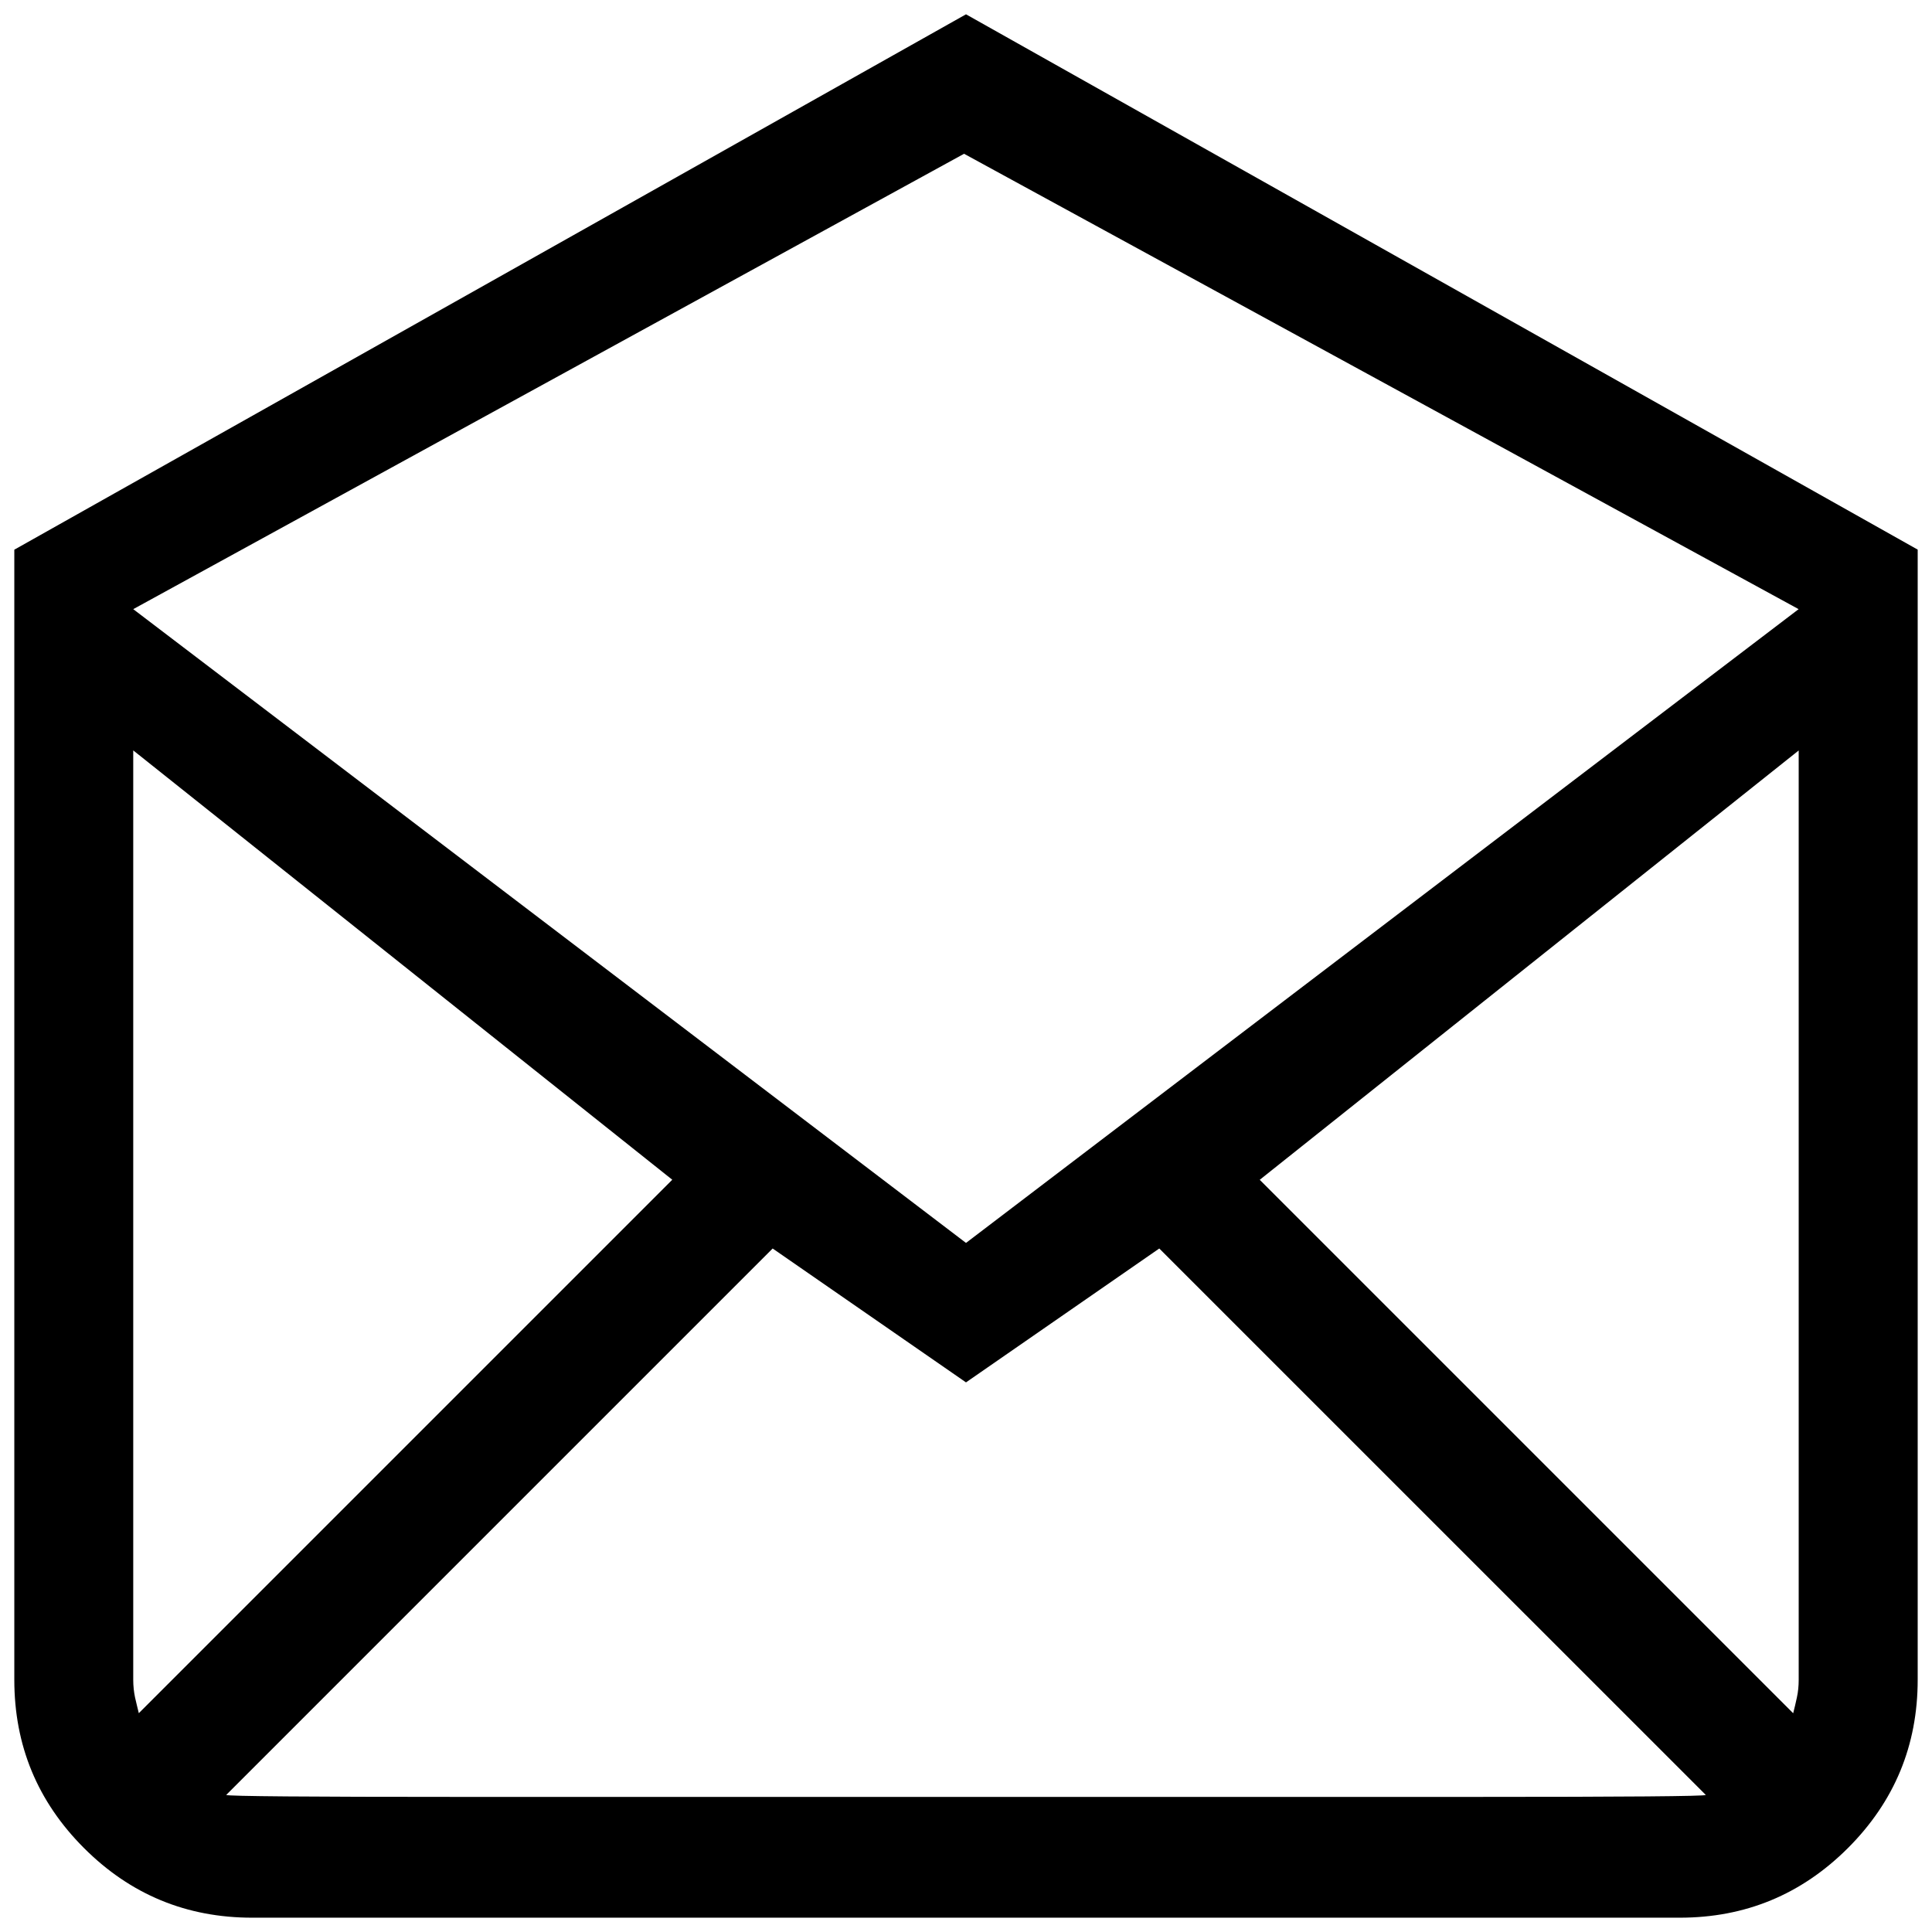<?xml version="1.0" encoding="utf-8"?>
<!-- Generator: Adobe Illustrator 15.1.0, SVG Export Plug-In . SVG Version: 6.00 Build 0)  -->
<!DOCTYPE svg PUBLIC "-//W3C//DTD SVG 1.1//EN" "http://www.w3.org/Graphics/SVG/1.1/DTD/svg11.dtd">
<svg version="1.1" id="Calque_1" xmlns="http://www.w3.org/2000/svg" xmlns:xlink="http://www.w3.org/1999/xlink" x="0px" y="0px"
	 width="27px" height="27px" viewBox="0 0 27 27" enable-background="new 0 0 27 27" xml:space="preserve">
<path d="M13.5,17.37L1.862,8.513l11.611-6.364l11.663,6.364L13.5,17.37z M25.137,23.476c0,0.086-0.008,0.168-0.025,0.246
	s-0.034,0.152-0.052,0.221l-7.455-7.455l7.532-6V23.476z M3.161,25.085l7.637-7.637l2.702,1.871l2.701-1.871l7.638,7.637
	c-0.019,0.018-1.104,0.027-3.261,0.027c-2.155,0-4.515,0-7.078,0s-4.918,0-7.066,0C4.286,25.112,3.195,25.103,3.161,25.085z
	 M1.862,23.476V10.487l7.533,6L1.94,23.942c-0.018-0.068-0.034-0.143-0.053-0.221C1.871,23.644,1.862,23.562,1.862,23.476z
	 M13.5,0.2L0.2,7.682c0,0.467,0,1.554,0,3.26s0,3.489,0,5.352c0,1.861,0,3.523,0,4.987c0,1.463,0,2.195,0,2.195
	c0,0.918,0.324,1.701,0.974,2.351S2.607,26.8,3.524,26.8h19.95c0.918,0,1.701-0.324,2.352-0.974
	c0.649-0.649,0.974-1.433,0.974-2.351c0,0,0-0.736,0-2.209c0-1.471,0-3.139,0-5s0-3.646,0-5.351s0-2.784,0-3.234L13.5,0.2z"/>
</svg>
